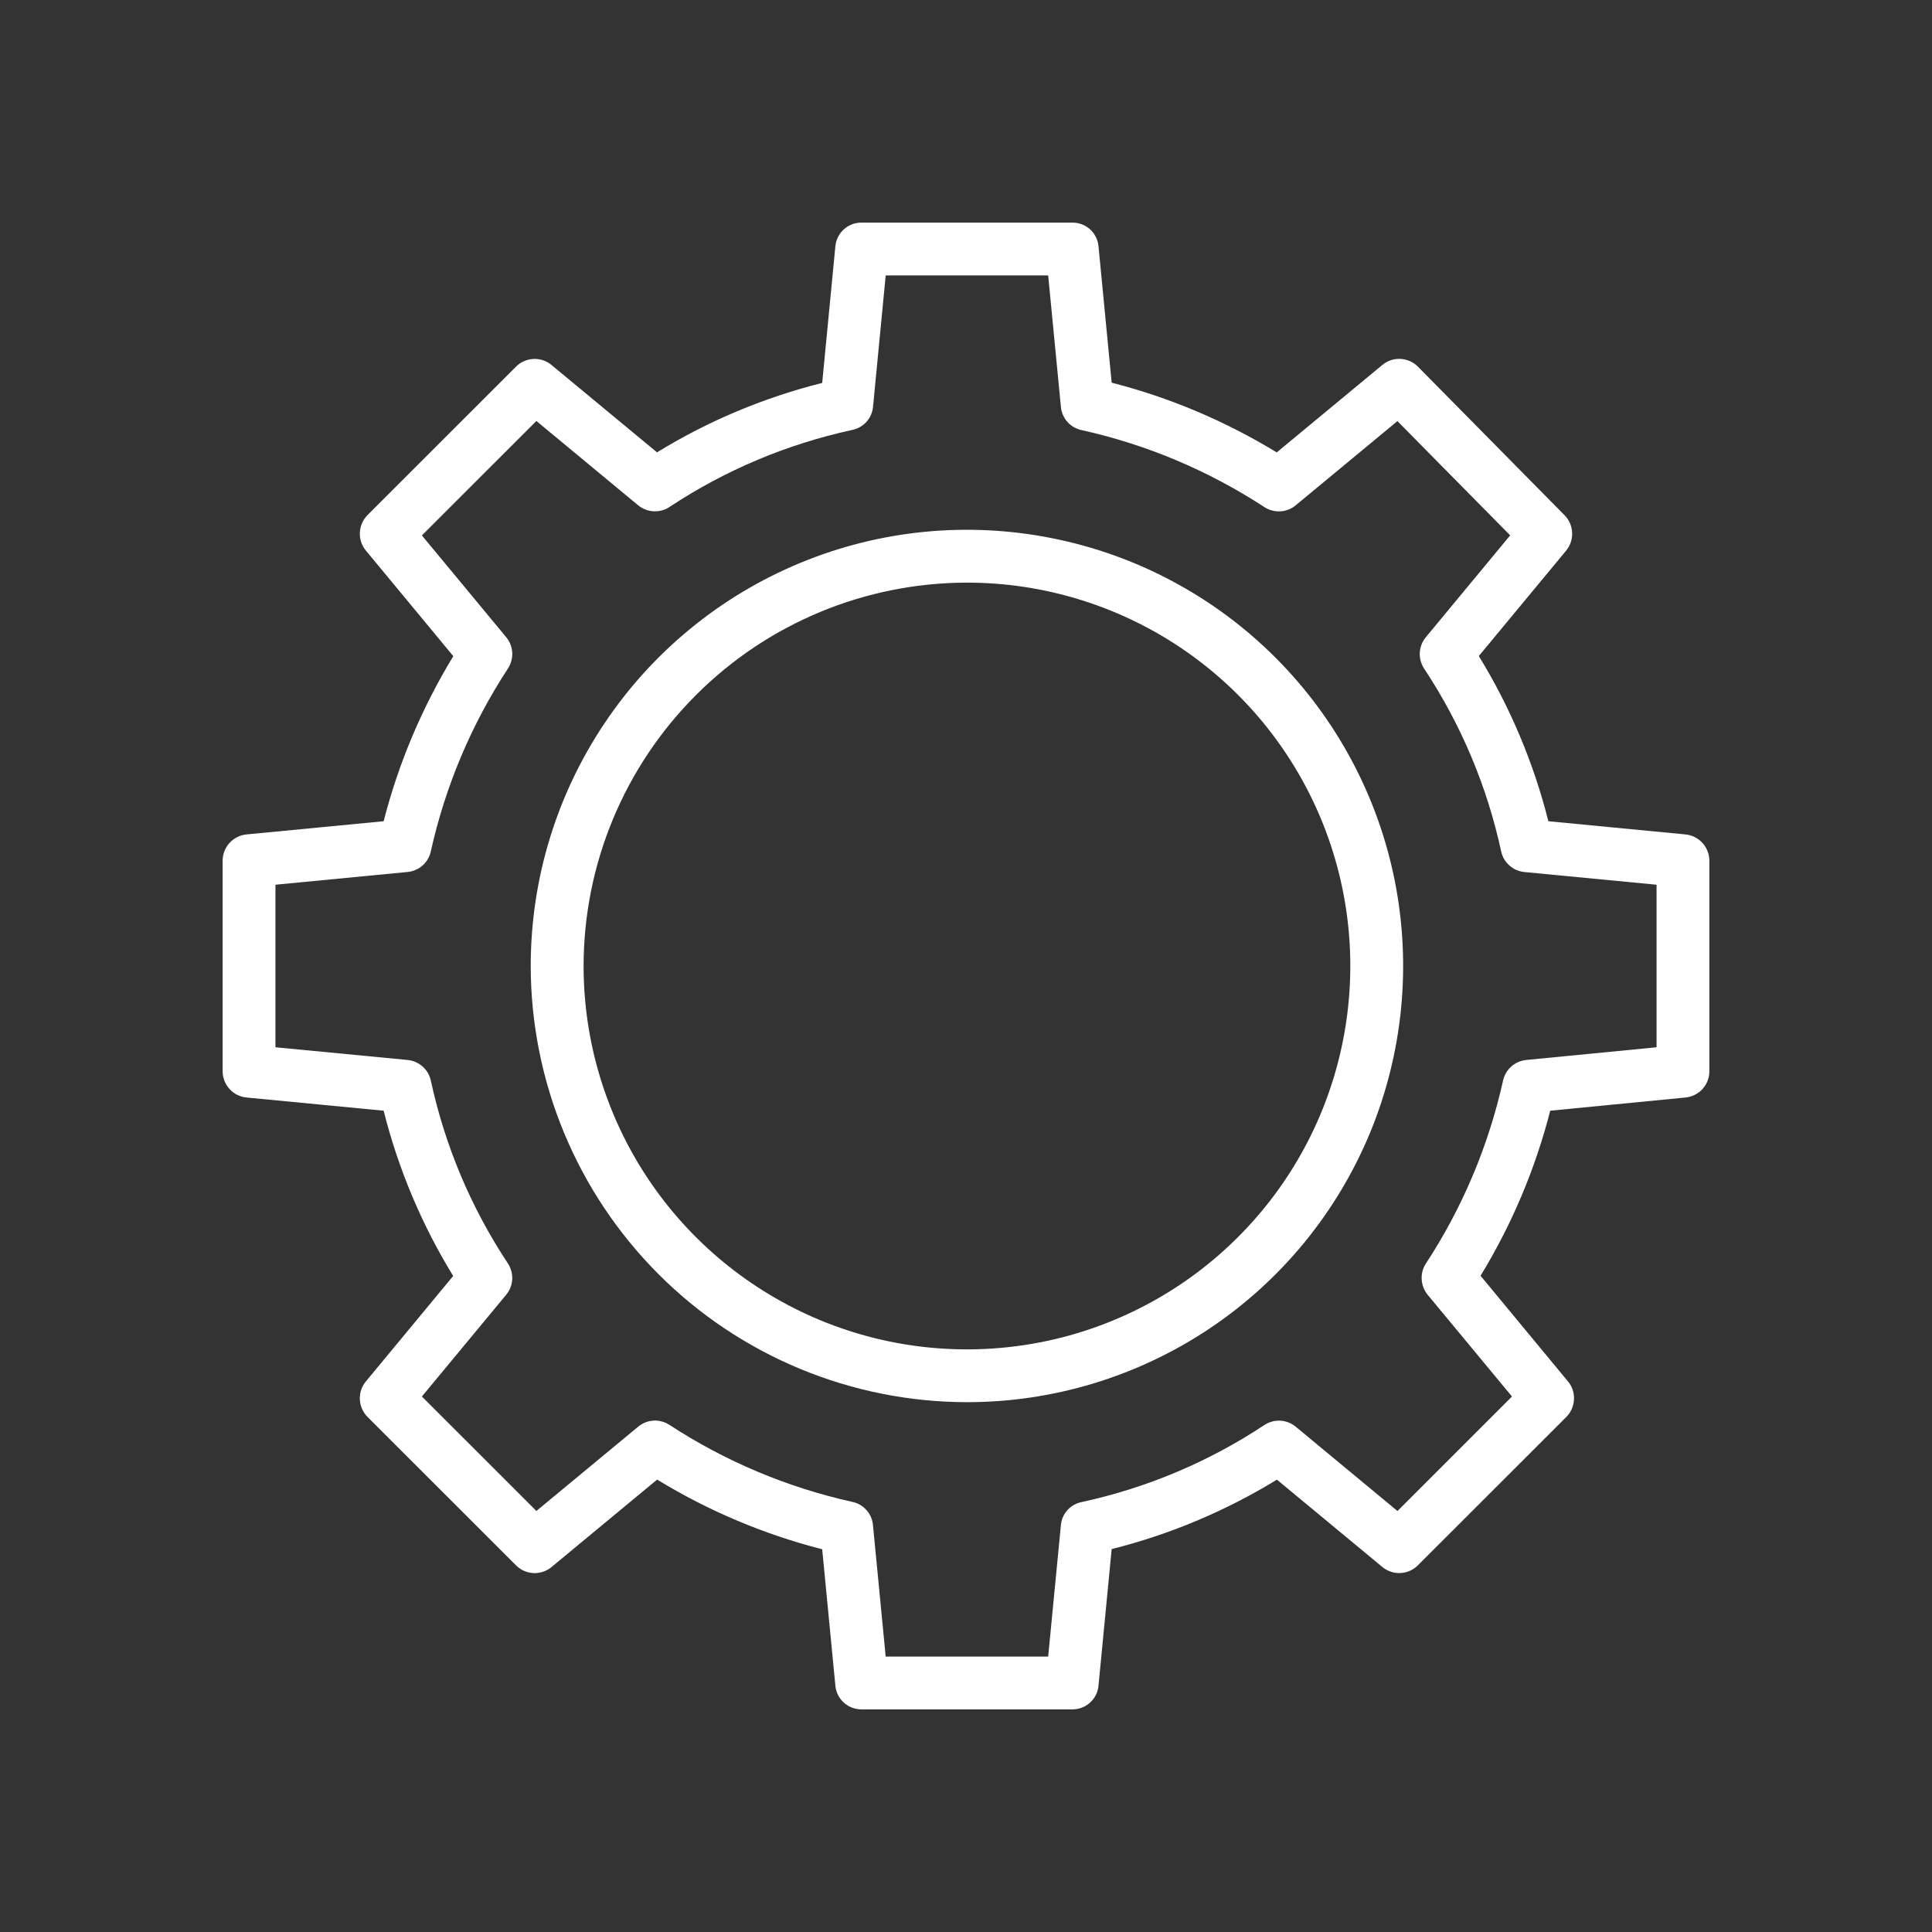 <svg width="30" height="30" viewBox="0 0 30 30" fill="none" xmlns="http://www.w3.org/2000/svg">
<rect x="0" y="0" width="30" height="30" fill="#333333" stroke="none"/>
<path d="M3.828 17.042L5.957 17.247C6.185 18.152 6.549 19.018 7.037 19.813L5.682 21.45C5.616 21.529 5.583 21.629 5.588 21.731C5.592 21.833 5.635 21.929 5.707 22.002L8.013 24.307C8.085 24.379 8.182 24.422 8.284 24.427C8.386 24.431 8.486 24.398 8.564 24.333L10.204 22.975C11 23.461 11.864 23.826 12.767 24.057L12.972 26.179C12.982 26.28 13.03 26.373 13.105 26.44C13.181 26.508 13.279 26.544 13.38 26.543H16.649C16.75 26.544 16.848 26.508 16.924 26.44C16.999 26.373 17.047 26.28 17.057 26.179L17.262 24.054C18.167 23.827 19.032 23.463 19.828 22.976L21.465 24.332C21.543 24.397 21.643 24.431 21.745 24.426C21.847 24.422 21.944 24.379 22.016 24.307L24.322 22.002C24.394 21.929 24.436 21.833 24.441 21.731C24.446 21.629 24.413 21.529 24.347 21.45L22.99 19.81C23.476 19.014 23.84 18.151 24.072 17.247L26.173 17.042C26.274 17.032 26.368 16.985 26.437 16.91C26.505 16.834 26.543 16.736 26.543 16.634V13.366C26.543 13.264 26.505 13.165 26.436 13.09C26.368 13.014 26.274 12.967 26.172 12.957L24.043 12.752C23.815 11.847 23.451 10.982 22.963 10.187L24.319 8.55C24.383 8.471 24.417 8.372 24.412 8.27C24.408 8.169 24.366 8.072 24.294 8L22.018 5.694C21.946 5.621 21.849 5.578 21.747 5.573C21.644 5.568 21.544 5.601 21.465 5.667L19.825 7.025C19.029 6.539 18.166 6.174 17.262 5.942L17.057 3.82C17.047 3.72 16.999 3.626 16.924 3.559C16.848 3.492 16.75 3.455 16.649 3.457H13.381C13.279 3.455 13.181 3.492 13.106 3.559C13.03 3.626 12.982 3.72 12.972 3.82L12.767 5.946C11.862 6.173 10.997 6.536 10.202 7.024L8.564 5.668C8.486 5.602 8.386 5.569 8.284 5.574C8.182 5.578 8.085 5.621 8.013 5.693L5.707 7.998C5.635 8.07 5.593 8.167 5.588 8.269C5.583 8.371 5.616 8.471 5.682 8.55L7.039 10.189C6.554 10.985 6.189 11.849 5.957 12.752L3.828 12.957C3.726 12.967 3.632 13.014 3.563 13.09C3.495 13.165 3.457 13.264 3.457 13.366V16.634C3.457 16.736 3.495 16.834 3.564 16.91C3.632 16.985 3.726 17.032 3.828 17.042ZM4.277 13.738L6.329 13.54C6.415 13.532 6.497 13.496 6.562 13.439C6.627 13.381 6.672 13.304 6.69 13.219C6.915 12.207 7.321 11.245 7.889 10.378C7.936 10.305 7.959 10.218 7.954 10.131C7.948 10.044 7.916 9.961 7.86 9.894L6.551 8.314L8.329 6.537L9.909 7.846C9.977 7.902 10.061 7.935 10.149 7.939C10.237 7.944 10.325 7.92 10.398 7.871C11.261 7.3 12.223 6.895 13.234 6.676C13.318 6.659 13.395 6.615 13.453 6.552C13.511 6.488 13.547 6.407 13.556 6.321L13.753 4.277H16.276L16.474 6.321C16.482 6.407 16.518 6.488 16.576 6.553C16.634 6.617 16.711 6.661 16.796 6.679C17.807 6.903 18.769 7.309 19.636 7.876C19.71 7.923 19.796 7.945 19.883 7.94C19.97 7.935 20.053 7.902 20.12 7.846L21.699 6.539L23.45 8.313L22.14 9.895C22.084 9.963 22.051 10.047 22.046 10.135C22.042 10.223 22.066 10.31 22.115 10.384C22.686 11.247 23.091 12.208 23.31 13.22C23.328 13.305 23.373 13.382 23.438 13.439C23.503 13.497 23.585 13.533 23.672 13.541L25.723 13.738V16.262L23.7 16.459C23.614 16.468 23.532 16.503 23.467 16.561C23.402 16.619 23.357 16.696 23.339 16.781C23.114 17.792 22.708 18.755 22.14 19.622C22.093 19.695 22.07 19.781 22.076 19.868C22.081 19.955 22.114 20.038 22.169 20.106L23.478 21.685L21.7 23.463L20.12 22.154C20.052 22.098 19.968 22.065 19.88 22.06C19.792 22.056 19.705 22.08 19.631 22.129C18.768 22.7 17.807 23.105 16.795 23.324C16.711 23.341 16.634 23.384 16.576 23.448C16.518 23.512 16.482 23.593 16.474 23.678L16.276 25.723H13.753L13.555 23.678C13.547 23.592 13.511 23.511 13.453 23.447C13.395 23.382 13.318 23.338 13.234 23.321C12.222 23.096 11.26 22.691 10.393 22.124C10.319 22.077 10.233 22.054 10.146 22.059C10.059 22.065 9.976 22.098 9.909 22.154L8.329 23.462L6.551 21.685L7.86 20.105C7.916 20.038 7.949 19.953 7.954 19.865C7.958 19.777 7.934 19.69 7.885 19.616C7.314 18.753 6.909 17.792 6.69 16.78C6.672 16.695 6.627 16.618 6.562 16.561C6.497 16.503 6.415 16.467 6.328 16.459L4.277 16.262V13.738Z" fill="#ffffff"/>
<path d="M15.015 21.773C16.354 21.773 17.664 21.376 18.778 20.632C19.892 19.888 20.76 18.83 21.273 17.592C21.785 16.354 21.919 14.992 21.658 13.678C21.397 12.365 20.752 11.158 19.804 10.21C18.857 9.263 17.65 8.618 16.336 8.357C15.022 8.095 13.66 8.229 12.423 8.742C11.185 9.255 10.127 10.123 9.383 11.237C8.638 12.351 8.241 13.66 8.241 15C8.243 16.796 8.958 18.517 10.227 19.787C11.497 21.057 13.219 21.771 15.015 21.773ZM15.015 9.047C16.192 9.047 17.343 9.396 18.322 10.05C19.301 10.704 20.064 11.634 20.515 12.722C20.965 13.81 21.083 15.007 20.853 16.161C20.624 17.316 20.057 18.377 19.224 19.209C18.392 20.042 17.331 20.609 16.176 20.839C15.021 21.068 13.824 20.951 12.736 20.5C11.649 20.049 10.719 19.286 10.065 18.307C9.411 17.328 9.062 16.177 9.062 15C9.063 13.422 9.691 11.909 10.807 10.793C11.923 9.676 13.436 9.049 15.015 9.047Z" fill="#ffffff"/>
</svg>

